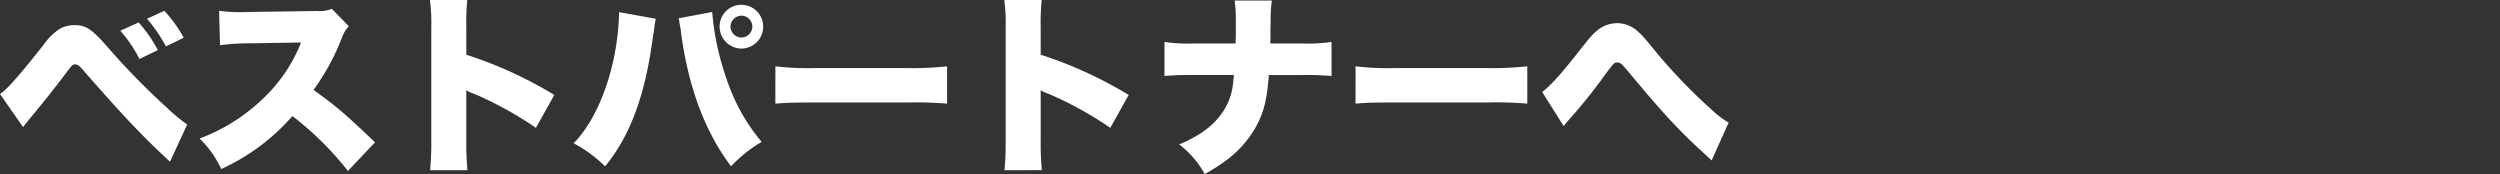 <svg xmlns="http://www.w3.org/2000/svg" width="530" height="36.9" viewBox="0 0 530 36.9">
  <rect x="0" y="0" width="530" height="36.9" fill="#333333" stroke="none"/>
  <g id="グループ_252" data-name="グループ 252" transform="translate(-770 -1307)">
    <rect id="長方形_296" data-name="長方形 296" width="530" height="36.9" transform="translate(770 1307)" fill="none"/>
    <path id="パス_128" data-name="パス 128" d="M5.576-6.724c.7-.861,1.066-1.353,1.517-1.886,2.87-3.444,5.043-6.191,7.38-9.266,1.6-2.132,1.6-2.132,2.173-2.132.451,0,.861.287,1.476.984C27.1-8.774,30.709-4.961,36.736.615l3.649-7.872a38.425,38.425,0,0,1-4.428-3.69,150.4,150.4,0,0,1-12.5-12.792c-3.362-3.813-4.551-4.592-6.97-4.592a6.39,6.39,0,0,0-3.116.779,12.849,12.849,0,0,0-3.444,3.4C4.715-17.548,2.05-14.555.7-13.735ZM26.2-27.142a27.8,27.8,0,0,1,4.059,5.986l3.9-1.886A29.29,29.29,0,0,0,30.094-28.9Zm5.658-2.542a31.478,31.478,0,0,1,4.018,5.863l3.772-1.845a28.823,28.823,0,0,0-4.1-5.7ZM80.2-3.485C73.8-9.594,72.119-11.029,67.158-14.6a48.347,48.347,0,0,0,6.027-11.07,6.474,6.474,0,0,1,1.476-2.419l-3.608-3.69a7.523,7.523,0,0,1-3.28.451l-14.022.2c-1.189.041-1.968.041-2.3.041a30.374,30.374,0,0,1-4.305-.287l.2,7.3a48.694,48.694,0,0,1,6.519-.41l10.66-.164a32.983,32.983,0,0,1-8.241,12.054A38.665,38.665,0,0,1,43.009-4.3,21.478,21.478,0,0,1,47.6,2.173,44.468,44.468,0,0,0,62.689-9.061,65.919,65.919,0,0,1,74.456,2.583Zm19.6,5.9a60.123,60.123,0,0,1-.246-6.273v-10.66a9.846,9.846,0,0,0,1.845.82A76,76,0,0,1,114.308-6.56l3.9-6.97a86.963,86.963,0,0,0-18.655-8.528v-5.617a53.015,53.015,0,0,1,.2-5.986H91.84a38.789,38.789,0,0,1,.287,5.945V-3.854a58.517,58.517,0,0,1-.246,6.273Zm32.144-33.5c-.205,10.947-4.059,22.14-9.635,27.8A28.829,28.829,0,0,1,128.986,1.6c5.412-6.642,8.528-15.17,10.168-27.716l.164-.943.123-.82a5.819,5.819,0,0,1,.164-1.148,2.842,2.842,0,0,1,.123-.656Zm12.587,1.312.164.492.041.41.287,1.558c0,.082.041.369.082.779,1.558,11.48,5.125,20.951,10.578,28.126a28.506,28.506,0,0,1,6.478-5.166c-4.346-5.248-6.929-10.578-8.979-18.491A54.156,54.156,0,0,1,151.7-31v-.123Zm13.366-2.87A4.6,4.6,0,0,0,153.258-28a4.655,4.655,0,0,0,4.633,4.633A4.62,4.62,0,0,0,162.483-28,4.593,4.593,0,0,0,157.891-32.636Zm0,2.3a2.355,2.355,0,0,1,2.3,2.337,2.355,2.355,0,0,1-2.337,2.3,2.347,2.347,0,0,1-2.3-2.3A2.363,2.363,0,0,1,157.891-30.34Zm7.175,18.655c2.5-.2,3.854-.246,8.446-.246h19.516a79.133,79.133,0,0,1,8.446.246V-19.6a67.271,67.271,0,0,1-8.4.369h-19.6a58.1,58.1,0,0,1-8.4-.369Zm56.5,14.1a60.126,60.126,0,0,1-.246-6.273v-10.66a9.845,9.845,0,0,0,1.845.82A76,76,0,0,1,236.078-6.56l3.9-6.97a86.963,86.963,0,0,0-18.655-8.528v-5.617a53.014,53.014,0,0,1,.205-5.986H213.61a38.789,38.789,0,0,1,.287,5.945V-3.854a58.517,58.517,0,0,1-.246,6.273Zm48.421-26.855c0-.41.041-.9.041-1.435,0-1.64,0-1.64.041-3.2a31.389,31.389,0,0,1,.246-4.469h-7.872a33.222,33.222,0,0,1,.246,4.346v3.116c-.041,1.066-.041,1.066-.041,1.64h-9.02a32.083,32.083,0,0,1-6.068-.328v7.216c2.05-.164,2.993-.2,5.945-.2h8.774c-.123,1.353-.123,1.353-.205,1.968a12.852,12.852,0,0,1-1.722,5.166c-1.886,3.2-4.879,5.576-9.676,7.585a19.773,19.773,0,0,1,5.412,6.273A39.528,39.528,0,0,0,260.268.615a22.753,22.753,0,0,0,6.56-7.175c1.763-3.116,2.46-5.822,2.87-11.193h7.257a60.052,60.052,0,0,1,6.027.2v-7.216a34.391,34.391,0,0,1-6.15.328Zm18.081,12.751c2.5-.2,3.854-.246,8.446-.246h19.516a79.133,79.133,0,0,1,8.446.246V-19.6a67.271,67.271,0,0,1-8.4.369h-19.6a58.1,58.1,0,0,1-8.4-.369Zm44.116,4.756.738-.9c.533-.615.533-.615,1.435-1.64,1.558-1.722,4.1-4.92,5.7-7.093,2.788-3.813,2.829-3.854,3.485-3.854.615,0,.943.287,2.3,1.886,7.5,9.02,10.7,12.464,16.236,17.507.7.656.943.861,1.476,1.394l3.608-8.036a18.559,18.559,0,0,1-3.485-2.624,116.771,116.771,0,0,1-11.4-11.726c-3.2-3.9-3.2-3.9-4.182-4.8a6.531,6.531,0,0,0-4.592-1.927,6.711,6.711,0,0,0-4.551,1.845c-.943.861-1.107,1.066-3.772,4.428-3.608,4.592-5.863,7.052-7.544,8.323Z" transform="translate(769.303 1340.661)" fill="#fff"/>
  </g>
</svg>

